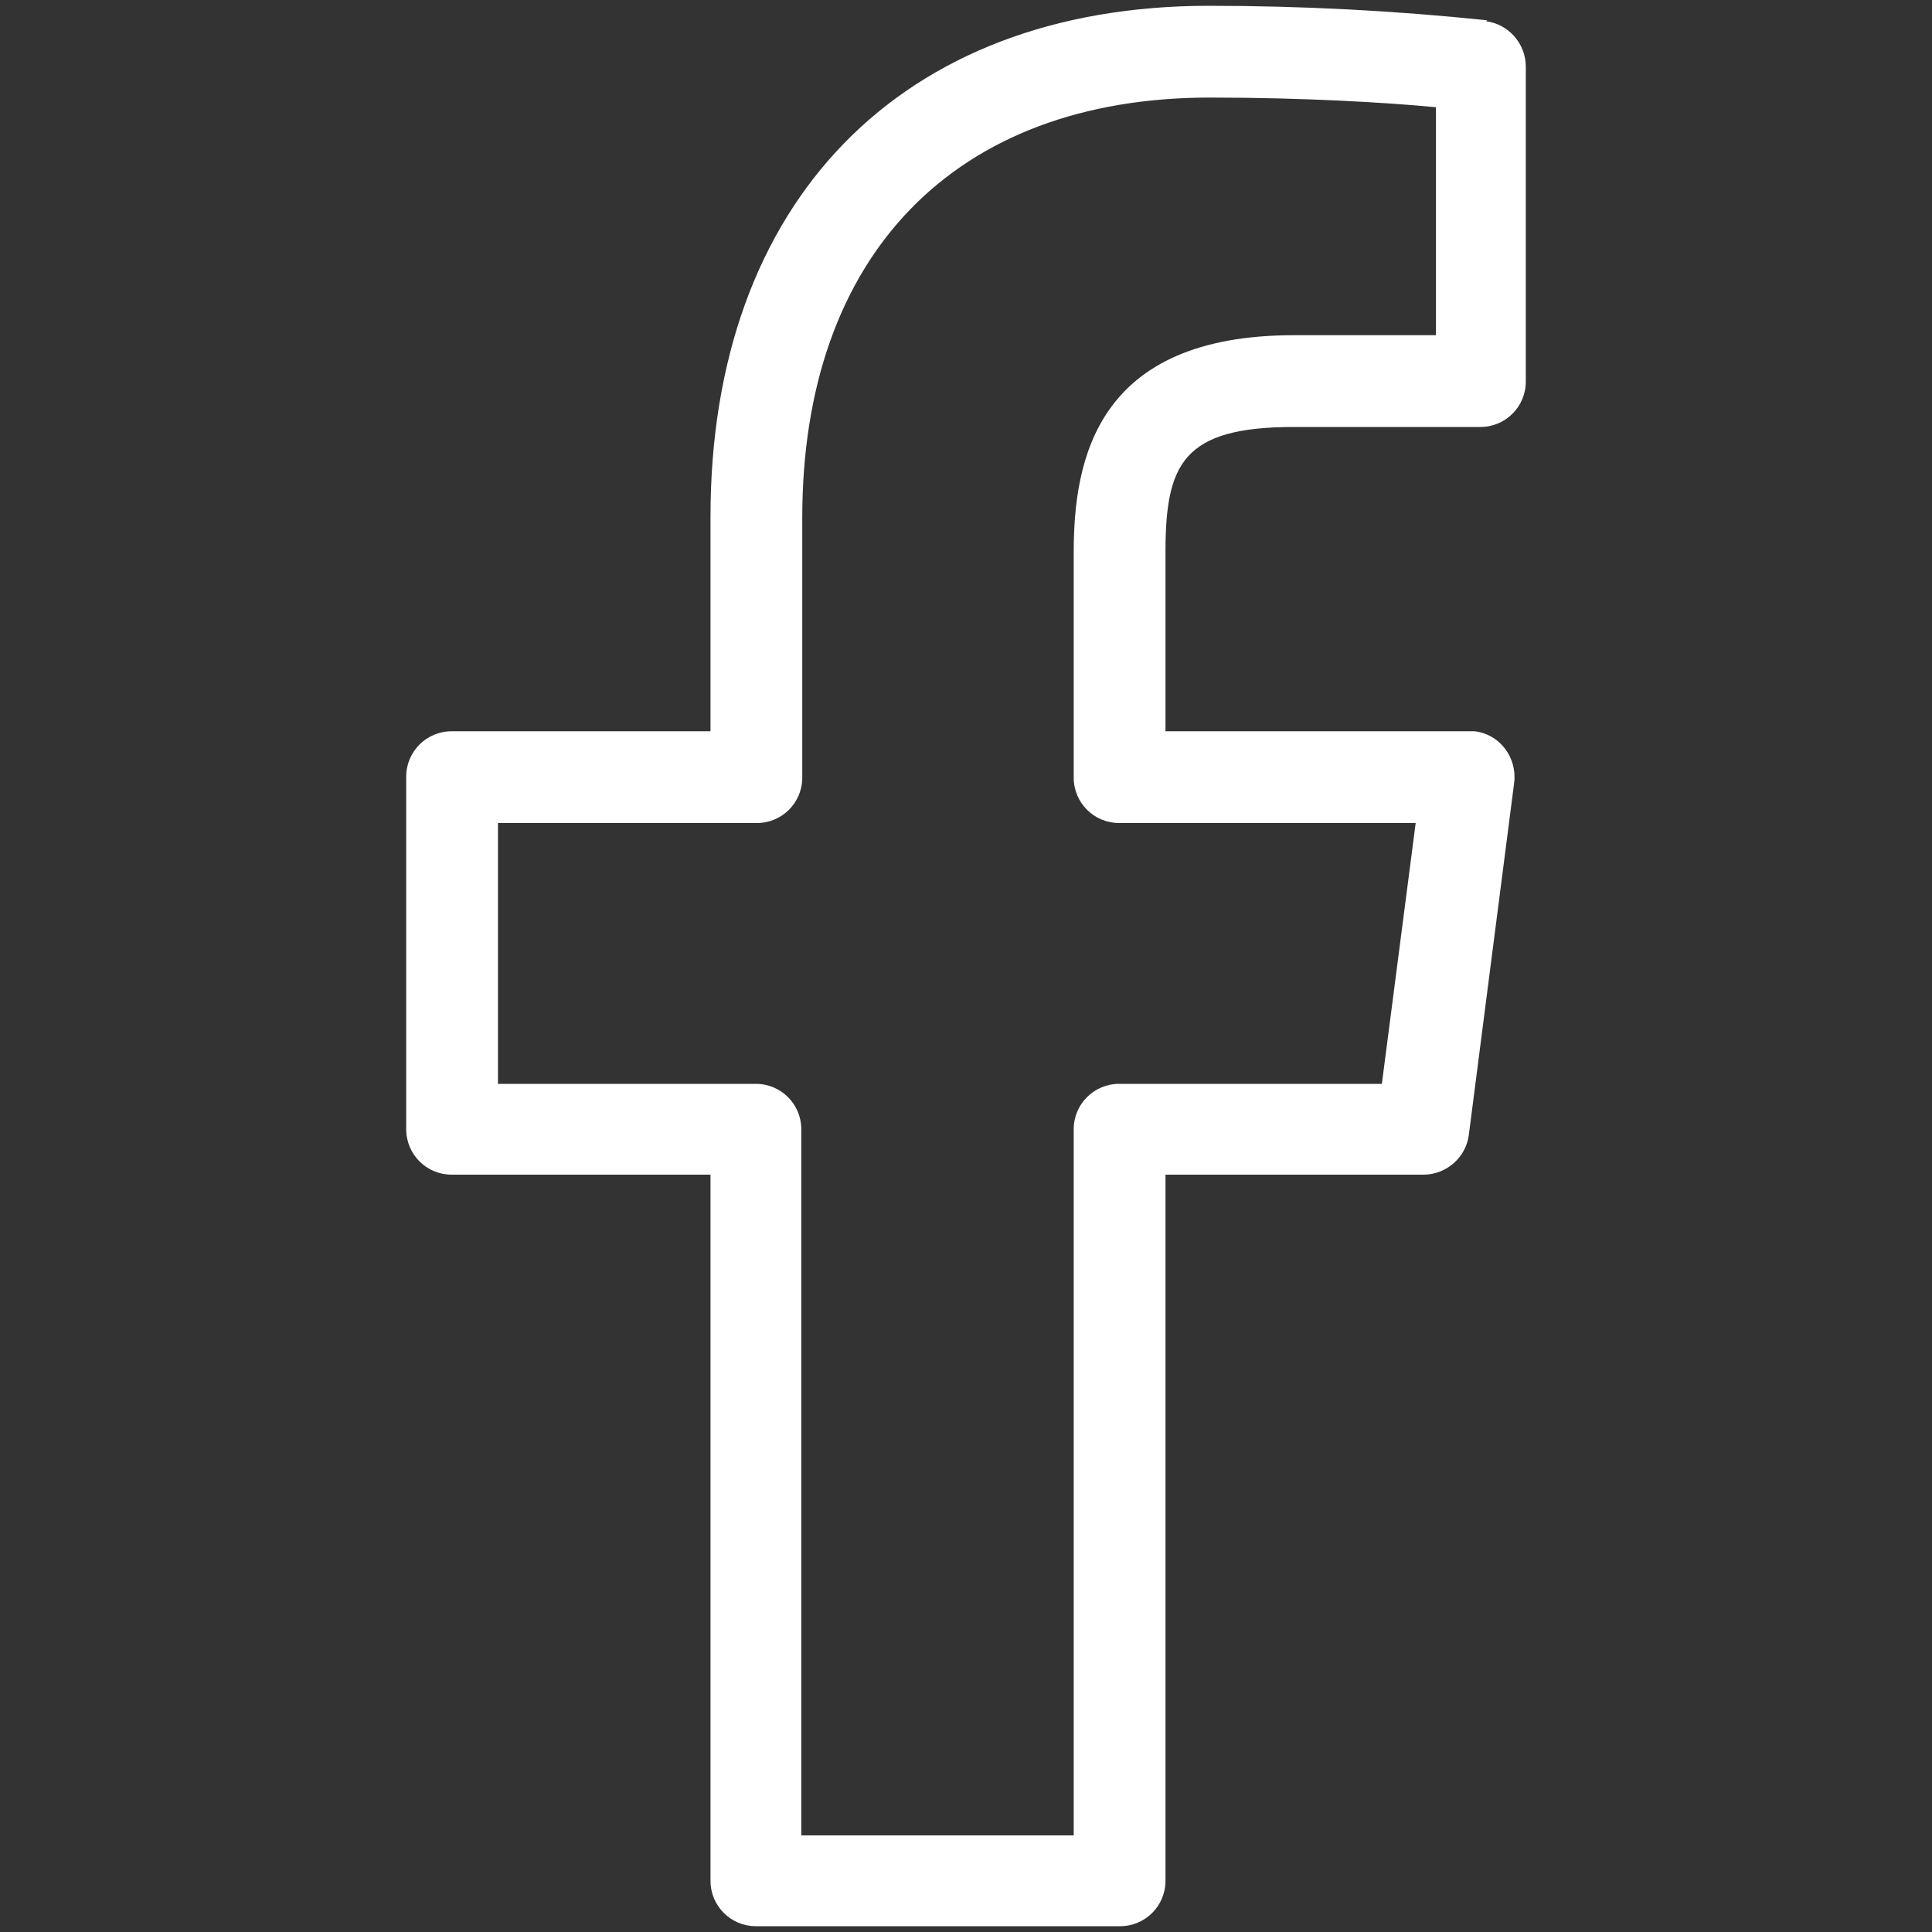 <svg width="20" height="20" viewBox="0 0 20 20" fill="none" xmlns="http://www.w3.org/2000/svg">
<rect x="0" y="0" width="20" height="20" fill="#333333" stroke="none"/>
<path d="M15.395 0.21C14.435 0.11 13.475 0.06 12.515 0.06C9.325 0.06 7.355 2.09 7.355 5.35V7.57H4.675C4.415 7.57 4.205 7.78 4.205 8.04V11.69C4.205 11.95 4.415 12.16 4.675 12.16H7.355V19.47C7.355 19.73 7.565 19.94 7.825 19.94H11.595C11.855 19.94 12.065 19.73 12.065 19.47V12.16H14.735C14.975 12.16 15.175 11.98 15.205 11.75L15.675 8.1C15.705 7.84 15.525 7.6 15.265 7.57C15.245 7.57 15.225 7.57 15.205 7.57H12.065V5.72C12.065 4.8 12.245 4.42 13.395 4.42H15.325C15.585 4.42 15.795 4.21 15.795 3.95V0.69C15.795 0.45 15.615 0.25 15.385 0.22L15.395 0.21ZM14.855 3.47H13.395C11.355 3.47 11.115 4.75 11.115 5.72V8.05C11.115 8.31 11.325 8.52 11.585 8.52H14.655L14.305 11.22H11.585C11.325 11.22 11.115 11.43 11.115 11.69V19H8.295V11.69C8.295 11.43 8.085 11.22 7.825 11.22H5.155V8.52H7.835C8.095 8.52 8.305 8.31 8.305 8.05V5.36C8.305 2.64 9.885 1.01 12.525 1.01C13.485 1.01 14.345 1.06 14.865 1.11V3.47H14.855Z" fill="white"/>
</svg>
